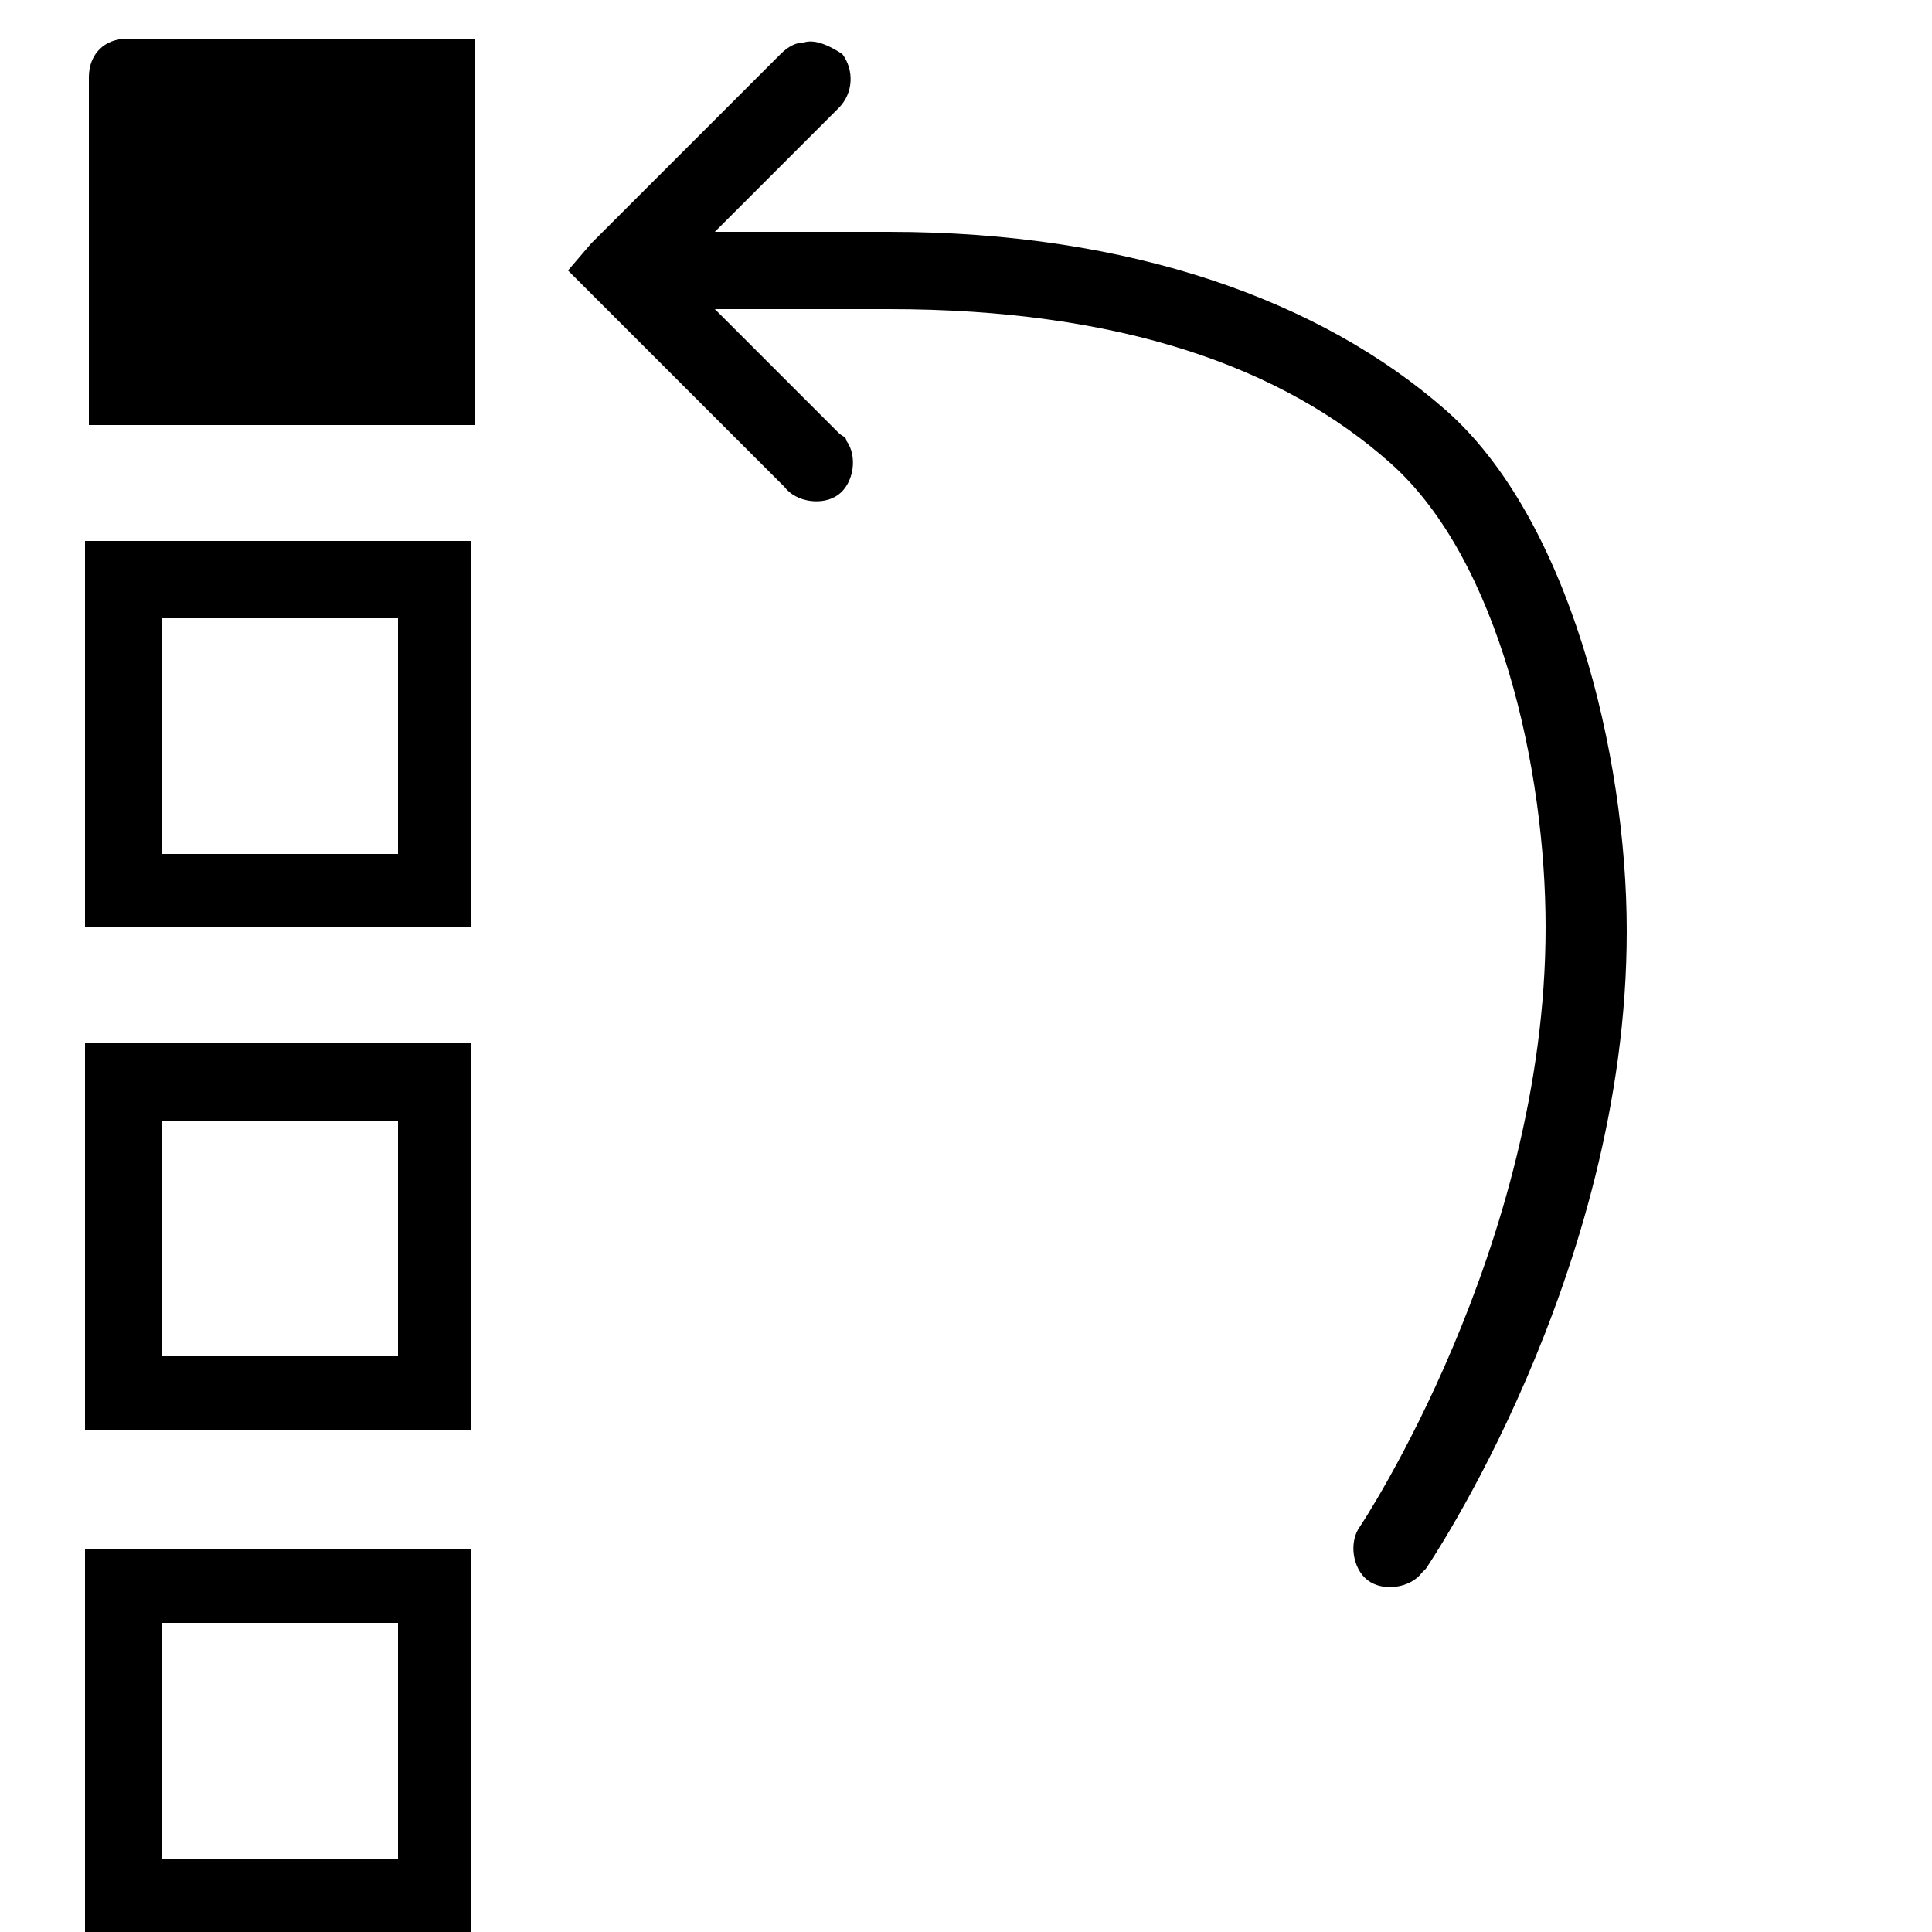 <svg xmlns="http://www.w3.org/2000/svg" width="50" height="50" viewBox="0 0 50 50">
<path d="M20.8,1.1c-0.2,0-0.4,0.1-0.6,0.3l-4.9,4.9L14.7,7l0.7,0.7l4.9,4.9c0.3,0.4,1,0.5,1.4,0.2s0.5-1,0.2-1.4
	c0-0.1-0.1-0.1-0.2-0.2L18.5,8H23c6,0,10.2,1.5,13,4s4,7.9,4,12c0,8.3-4.8,15.5-4.8,15.5c-0.3,0.4-0.2,1.1,0.2,1.4
	c0.4,0.3,1.1,0.2,1.4-0.2l0.1-0.1c0,0,5.2-7.6,5.2-16.5c0-4.6-1.5-10.7-4.7-13.5S29.3,6,23,6h-4.5l3.2-3.2c0.4-0.4,0.4-1,0.1-1.4
	C21.5,1.2,21.1,1,20.8,1.1z"/>
<path d="M3.3,1c-0.6,0-1,0.4-1,1v9h10V1H3.3z"/>
<path d="M2.2,14v10h10V14H2.2z M10.3,22.1H4.2V16h6.1C10.3,16,10.3,22.1,10.3,22.1z"/>
<path d="M2.2,27v10h10V27H2.2z M10.3,35.1H4.2V29h6.1C10.3,29,10.3,35.1,10.3,35.1z"/>
<path d="M2.2,40.1v10h10v-10H2.2z M10.3,48.1H4.2V42h6.1C10.3,42,10.3,48.1,10.3,48.1z"/>
</svg>
